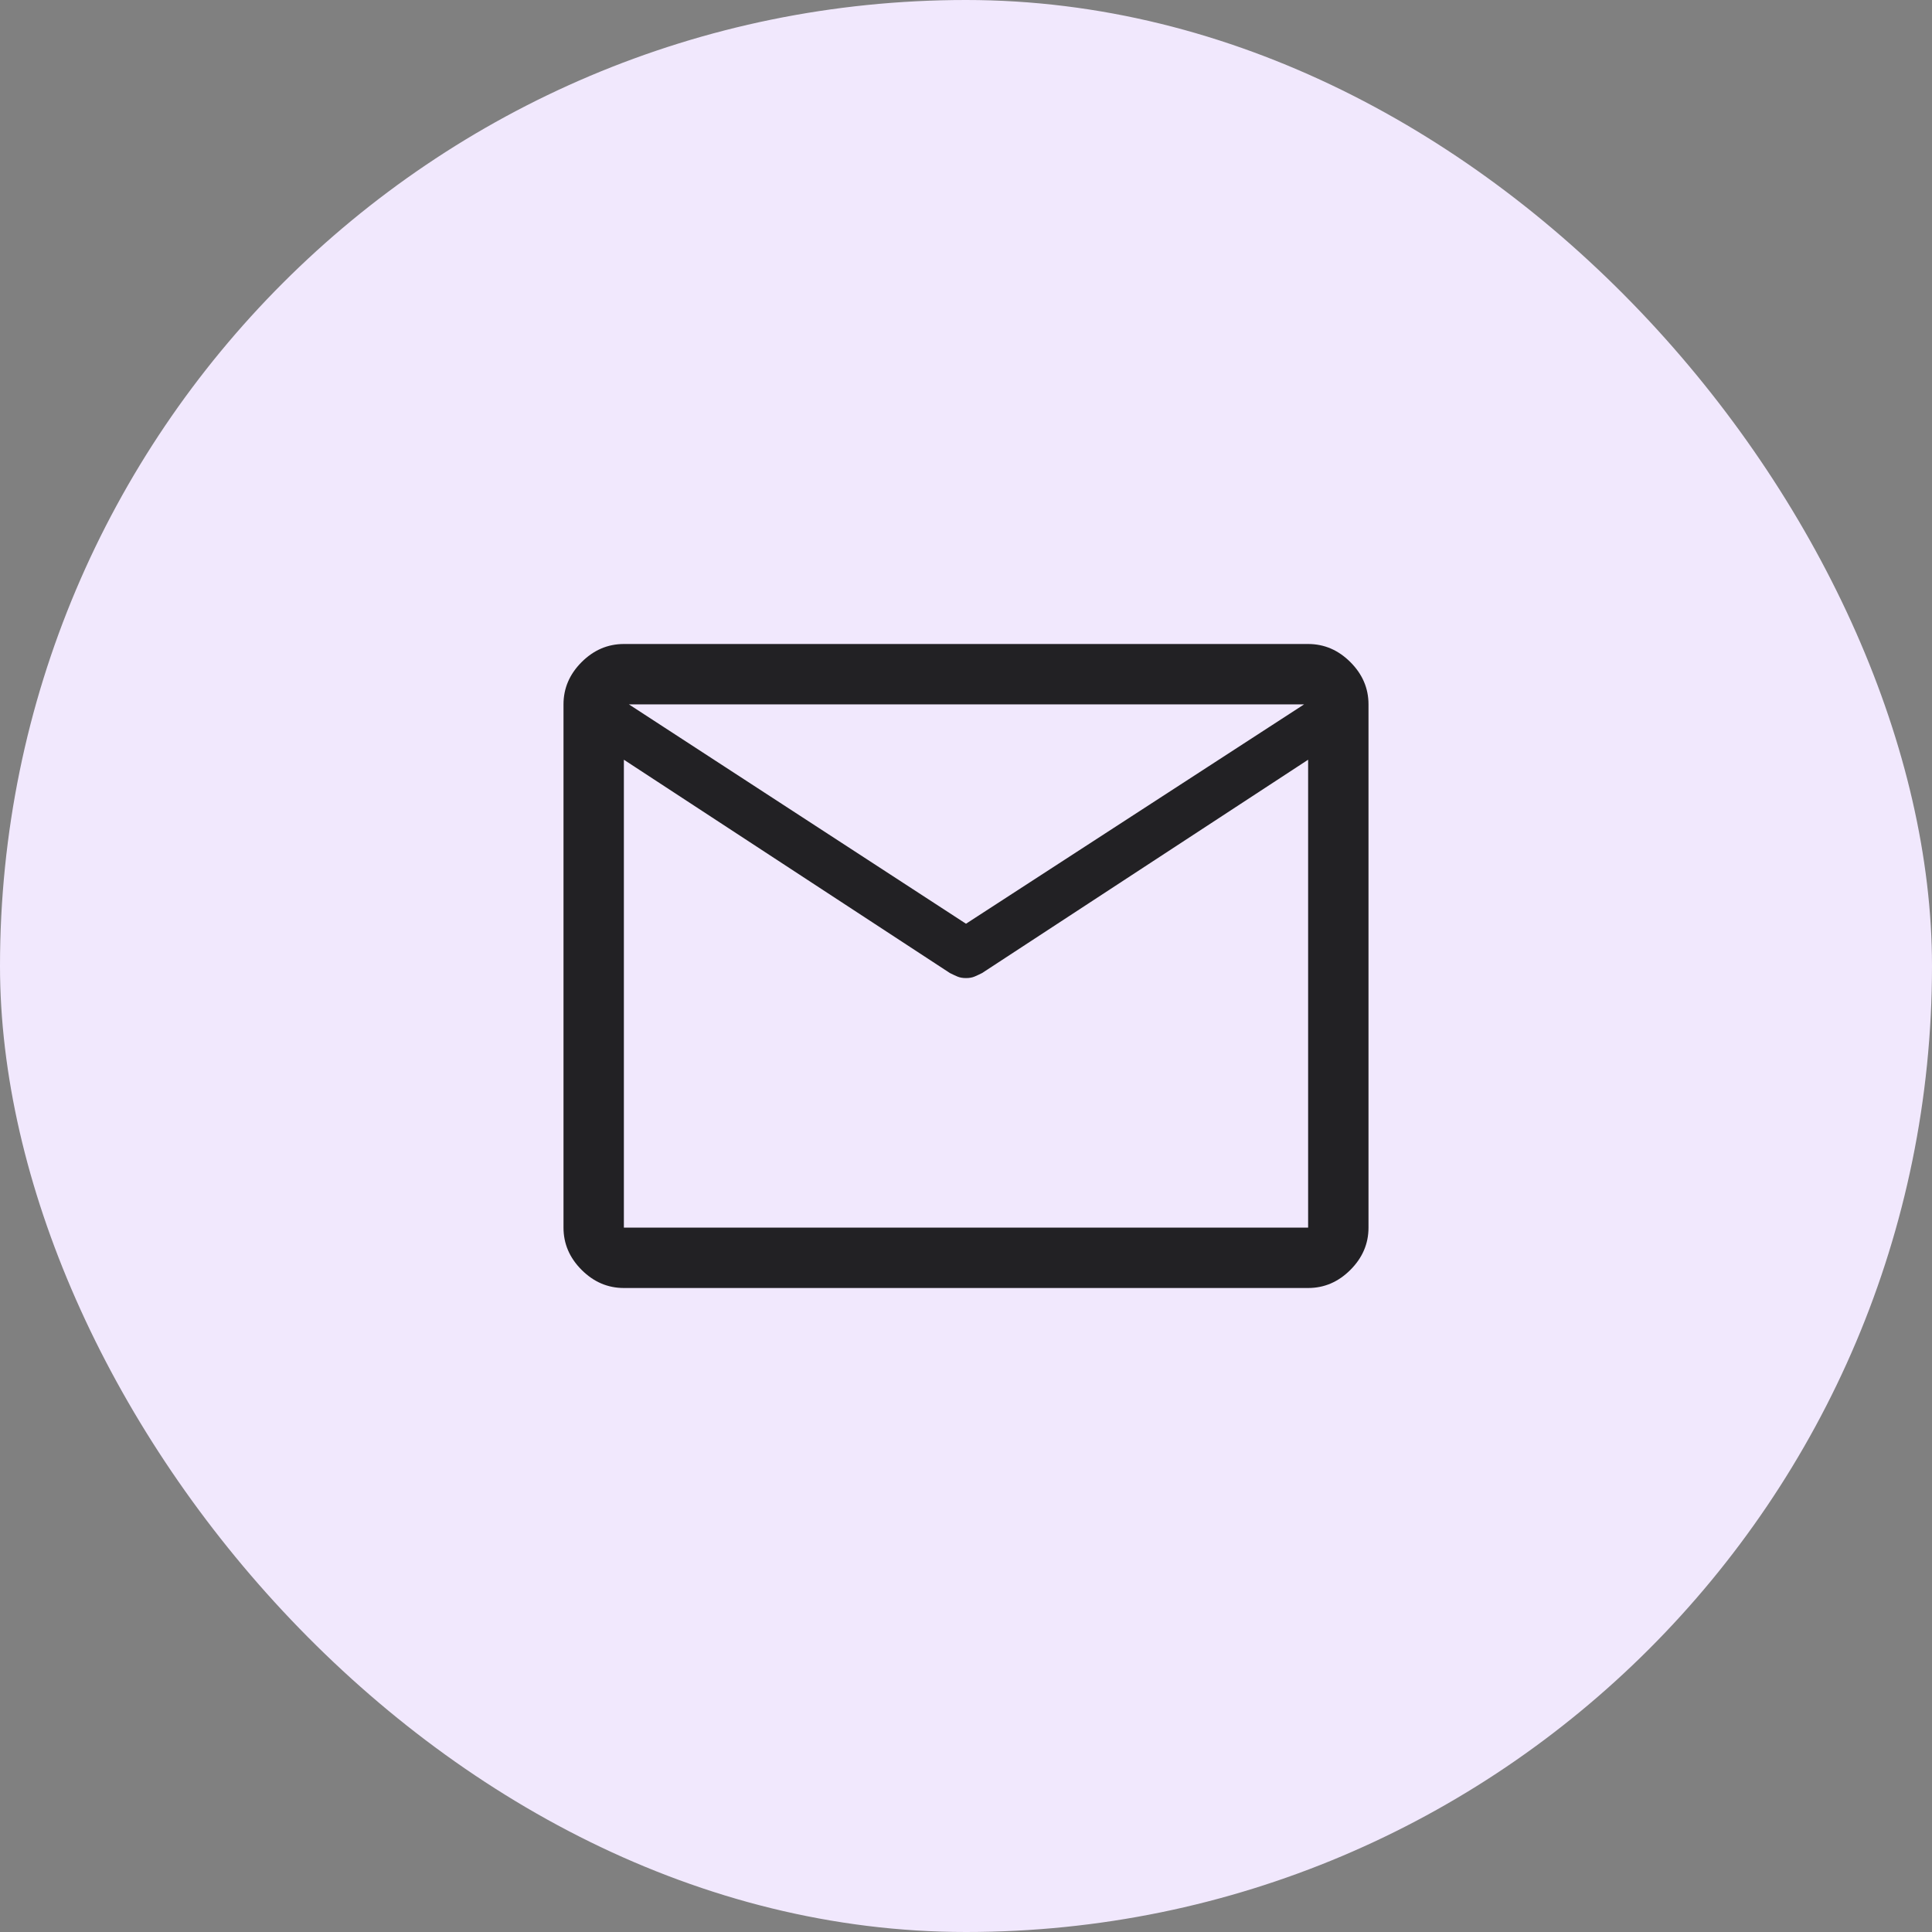 <?xml version="1.0" encoding="UTF-8"?> <svg xmlns="http://www.w3.org/2000/svg" width="96" height="96" viewBox="0 0 96 96" fill="none"><rect x="0" y="0" width="96" height="96" fill="#808080" stroke="none"/> <rect width="96" height="96" rx="48" fill="#F1E8FD"></rect> <path d="M31 64C30.2 64 29.5 63.7 28.9 63.1C28.3 62.5 28 61.8 28 61V35C28 34.2 28.3 33.5 28.9 32.9C29.5 32.3 30.2 32 31 32H65C65.8 32 66.5 32.3 67.1 32.9C67.7 33.5 68 34.2 68 35V61C68 61.8 67.7 62.5 67.1 63.1C66.5 63.7 65.8 64 65 64H31ZM65 37.75L48.8 48.35C48.667 48.417 48.542 48.475 48.425 48.525C48.308 48.575 48.167 48.6 48 48.6C47.833 48.6 47.692 48.575 47.575 48.525C47.458 48.475 47.333 48.417 47.2 48.35L31 37.75V61H65V37.75ZM48 45.9L64.8 35H31.25L48 45.9ZM31 38.1V36.134V36.171V35V36.15V36.104V38.1Z" fill="#222124"></path> </svg> 